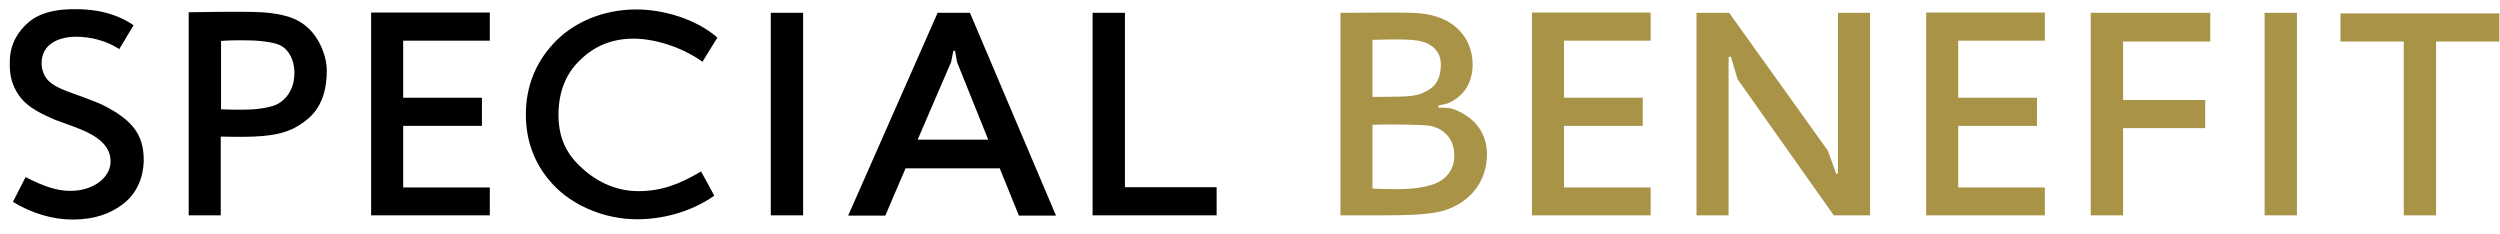 <svg width="160" height="15" viewBox="0 0 160 15" fill="none" xmlns="http://www.w3.org/2000/svg">
<path d="M6.624 6.743C8.586 7.733 9.216 8.723 9.198 10.307C9.18 11.189 8.856 12.359 7.794 13.115C7.056 13.655 6.102 14.051 4.626 14.051C3.42 14.051 2.052 13.673 0.828 12.917L1.638 11.333C2.826 11.945 3.654 12.215 4.5 12.215C5.274 12.215 5.832 11.999 6.246 11.729C6.786 11.369 7.056 10.865 7.074 10.415C7.11 9.605 6.642 8.975 5.526 8.435C5.112 8.237 4.014 7.841 3.51 7.661C2.88 7.373 1.8 6.959 1.206 6.095C0.72 5.393 0.594 4.727 0.63 3.845C0.666 2.747 1.188 1.991 1.8 1.451C2.736 0.623 4.122 0.587 4.824 0.587C6.84 0.587 7.92 1.199 8.55 1.613L7.632 3.143C6.876 2.639 5.832 2.333 4.77 2.351C3.672 2.387 2.718 2.855 2.664 3.953C2.646 4.403 2.772 4.781 3.042 5.105C3.33 5.429 3.78 5.645 4.302 5.843C4.842 6.041 6.21 6.527 6.624 6.743ZM16.81 8.705C16.054 8.777 15.046 8.759 14.128 8.741V13.781H12.076V0.785C12.292 0.785 15.514 0.713 16.756 0.785C17.98 0.875 18.97 1.073 19.762 1.829C20.41 2.441 20.914 3.521 20.914 4.547C20.914 5.555 20.68 6.779 19.726 7.589C18.862 8.327 18.034 8.597 16.81 8.705ZM14.146 6.995C14.578 7.013 15.208 7.031 15.856 7.013C16.666 6.995 17.494 6.833 17.836 6.617C18.52 6.185 18.844 5.501 18.844 4.655C18.844 3.827 18.466 3.197 18.016 2.945C17.728 2.747 16.846 2.603 15.982 2.585C15.1 2.567 14.542 2.585 14.146 2.621V6.995ZM23.752 0.803H31.348V2.603H25.804V6.257H30.844V8.057H25.804V11.999H31.348V13.781H23.752V0.803ZM45.714 12.521C44.166 13.619 42.294 14.033 40.782 14.033C38.712 14.033 36.804 13.187 35.616 12.035C34.302 10.757 33.654 9.137 33.654 7.337C33.654 5.483 34.32 3.881 35.616 2.585C36.822 1.397 38.604 0.623 40.656 0.605C42.402 0.587 44.526 1.199 45.912 2.405L44.958 3.953C43.662 3.017 41.808 2.423 40.368 2.477C39.108 2.513 38.028 2.963 37.146 3.827C36.21 4.691 35.742 5.915 35.742 7.337C35.742 8.705 36.174 9.731 37.092 10.613C37.974 11.477 39.252 12.233 40.854 12.233C42.294 12.233 43.446 11.819 44.868 10.973L45.714 12.521ZM49.33 0.821H51.4V13.781H49.33V0.821ZM62.077 0.821L67.585 13.799H65.209L63.985 10.775H57.955L56.659 13.799H54.283L60.007 0.821H62.077ZM58.729 8.939H63.247L61.249 3.971L61.123 3.251H61.015L60.871 3.971L58.729 8.939ZM69.926 0.821H71.996V11.981H77.864V13.781H69.926V0.821Z" fill="black"/>
<path d="M85.788 0.821C86.724 0.821 89.442 0.785 90.378 0.821C91.386 0.857 92.412 1.055 93.24 1.793C93.906 2.387 94.248 3.215 94.248 4.133C94.248 5.681 93.276 6.365 92.646 6.617L92.052 6.761V6.887L92.646 6.905C92.898 6.941 93.006 6.959 93.348 7.121C94.788 7.805 95.166 8.939 95.166 9.875C95.166 11.549 94.158 12.917 92.466 13.457C91.602 13.745 89.982 13.781 88.524 13.781H85.788V0.821ZM87.84 12.071C88.326 12.089 88.956 12.107 89.37 12.107C90.36 12.107 91.17 11.999 91.764 11.783C92.646 11.459 93.078 10.757 93.078 9.965C93.078 8.975 92.52 8.273 91.548 8.057C91.116 7.967 89.208 7.967 88.758 7.967L87.84 7.985V12.071ZM87.84 6.203L89.514 6.185C90.648 6.167 91.026 6.005 91.458 5.735C92.196 5.303 92.214 4.439 92.214 4.097C92.214 3.557 91.962 3.125 91.458 2.837C91.134 2.657 90.702 2.549 89.856 2.531C89.388 2.513 88.524 2.531 87.84 2.549V6.203ZM98.044 0.803H105.64V2.603H100.096V6.257H105.136V8.057H100.096V11.999H105.64V13.781H98.044V0.803ZM119.683 0.821V13.781H117.361L111.205 5.069L110.773 3.611L110.629 3.665V13.781H108.577V0.821H110.665L116.983 9.641L117.523 11.135L117.631 11.081V0.821H119.683ZM123.275 0.803H130.871V2.603H125.327V6.257H130.367V8.057H125.327V11.999H130.871V13.781H123.275V0.803ZM133.808 0.821H141.458V2.657H135.878V6.401H141.134V8.201H135.878V13.781H133.808V0.821ZM144.934 0.821H147.004V13.781H144.934V0.821ZM149.79 0.857H159.96V2.657H155.91V13.781H153.84V2.657H149.79V0.857Z" fill="#A89346"/>
</svg>
